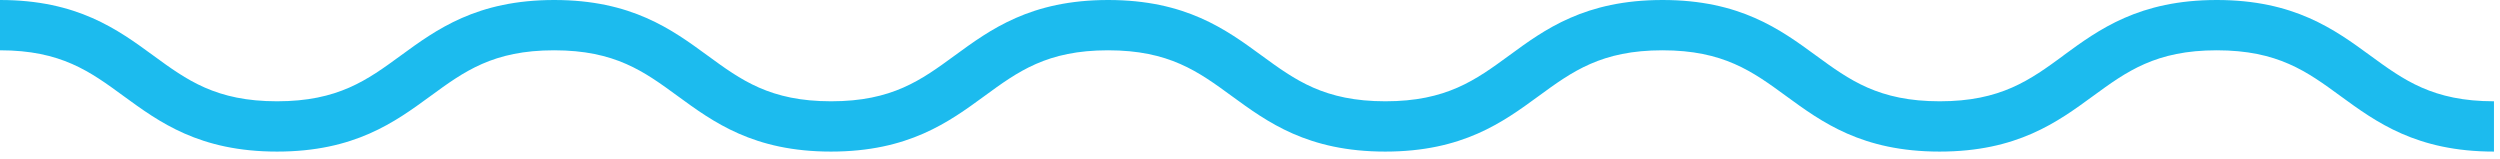 <svg width="126" height="8" viewBox="0 0 126 8" fill="none" xmlns="http://www.w3.org/2000/svg">
<path d="M104 2.798C102.306 4.037 100.839 5.105 97.763 5.105C94.687 5.105 93.22 4.037 91.525 2.798C89.731 1.488 87.702 0 83.793 0C79.884 0 77.854 1.481 76.06 2.798C74.365 4.037 72.898 5.105 69.823 5.105C66.746 5.105 65.28 4.037 63.585 2.798C61.791 1.488 59.761 0 55.852 0C51.943 0 49.914 1.488 48.12 2.798C46.425 4.037 44.965 5.105 41.889 5.105C38.813 5.105 37.353 4.037 35.659 2.798C33.864 1.488 31.835 0 27.933 0C24.031 0 21.995 1.488 20.201 2.798C18.506 4.037 17.039 5.105 13.963 5.105C10.887 5.105 9.42 4.037 7.726 2.798C5.931 1.488 3.902 0 0 0V2.535C3.076 2.535 4.536 3.603 6.23 4.842C8.025 6.152 10.054 7.64 13.963 7.64C17.872 7.64 19.901 6.152 21.696 4.842C23.39 3.603 24.85 2.535 27.926 2.535C31.002 2.535 32.462 3.603 34.157 4.842C35.951 6.152 37.98 7.64 41.882 7.64C45.784 7.64 47.821 6.152 49.615 4.842C51.309 3.603 52.769 2.535 55.845 2.535C58.921 2.535 60.388 3.603 62.083 4.842C63.877 6.152 65.906 7.64 69.815 7.64C73.724 7.64 75.754 6.152 77.548 4.842C79.243 3.603 80.71 2.535 83.786 2.535C86.862 2.535 88.328 3.603 90.023 4.842C91.817 6.152 93.847 7.64 97.756 7.64C101.665 7.64 103.694 6.152 105.488 4.842C107.183 3.603 108.65 2.535 111.726 2.535C114.802 2.535 116.269 3.603 117.963 4.842C119.758 6.152 121.794 7.64 125.696 7.64V5.105C122.62 5.105 121.153 4.037 119.459 2.798C117.664 1.488 115.628 0 111.726 0C107.824 0 105.788 1.481 103.993 2.798" fill="#1CBBEE"/>
</svg>
